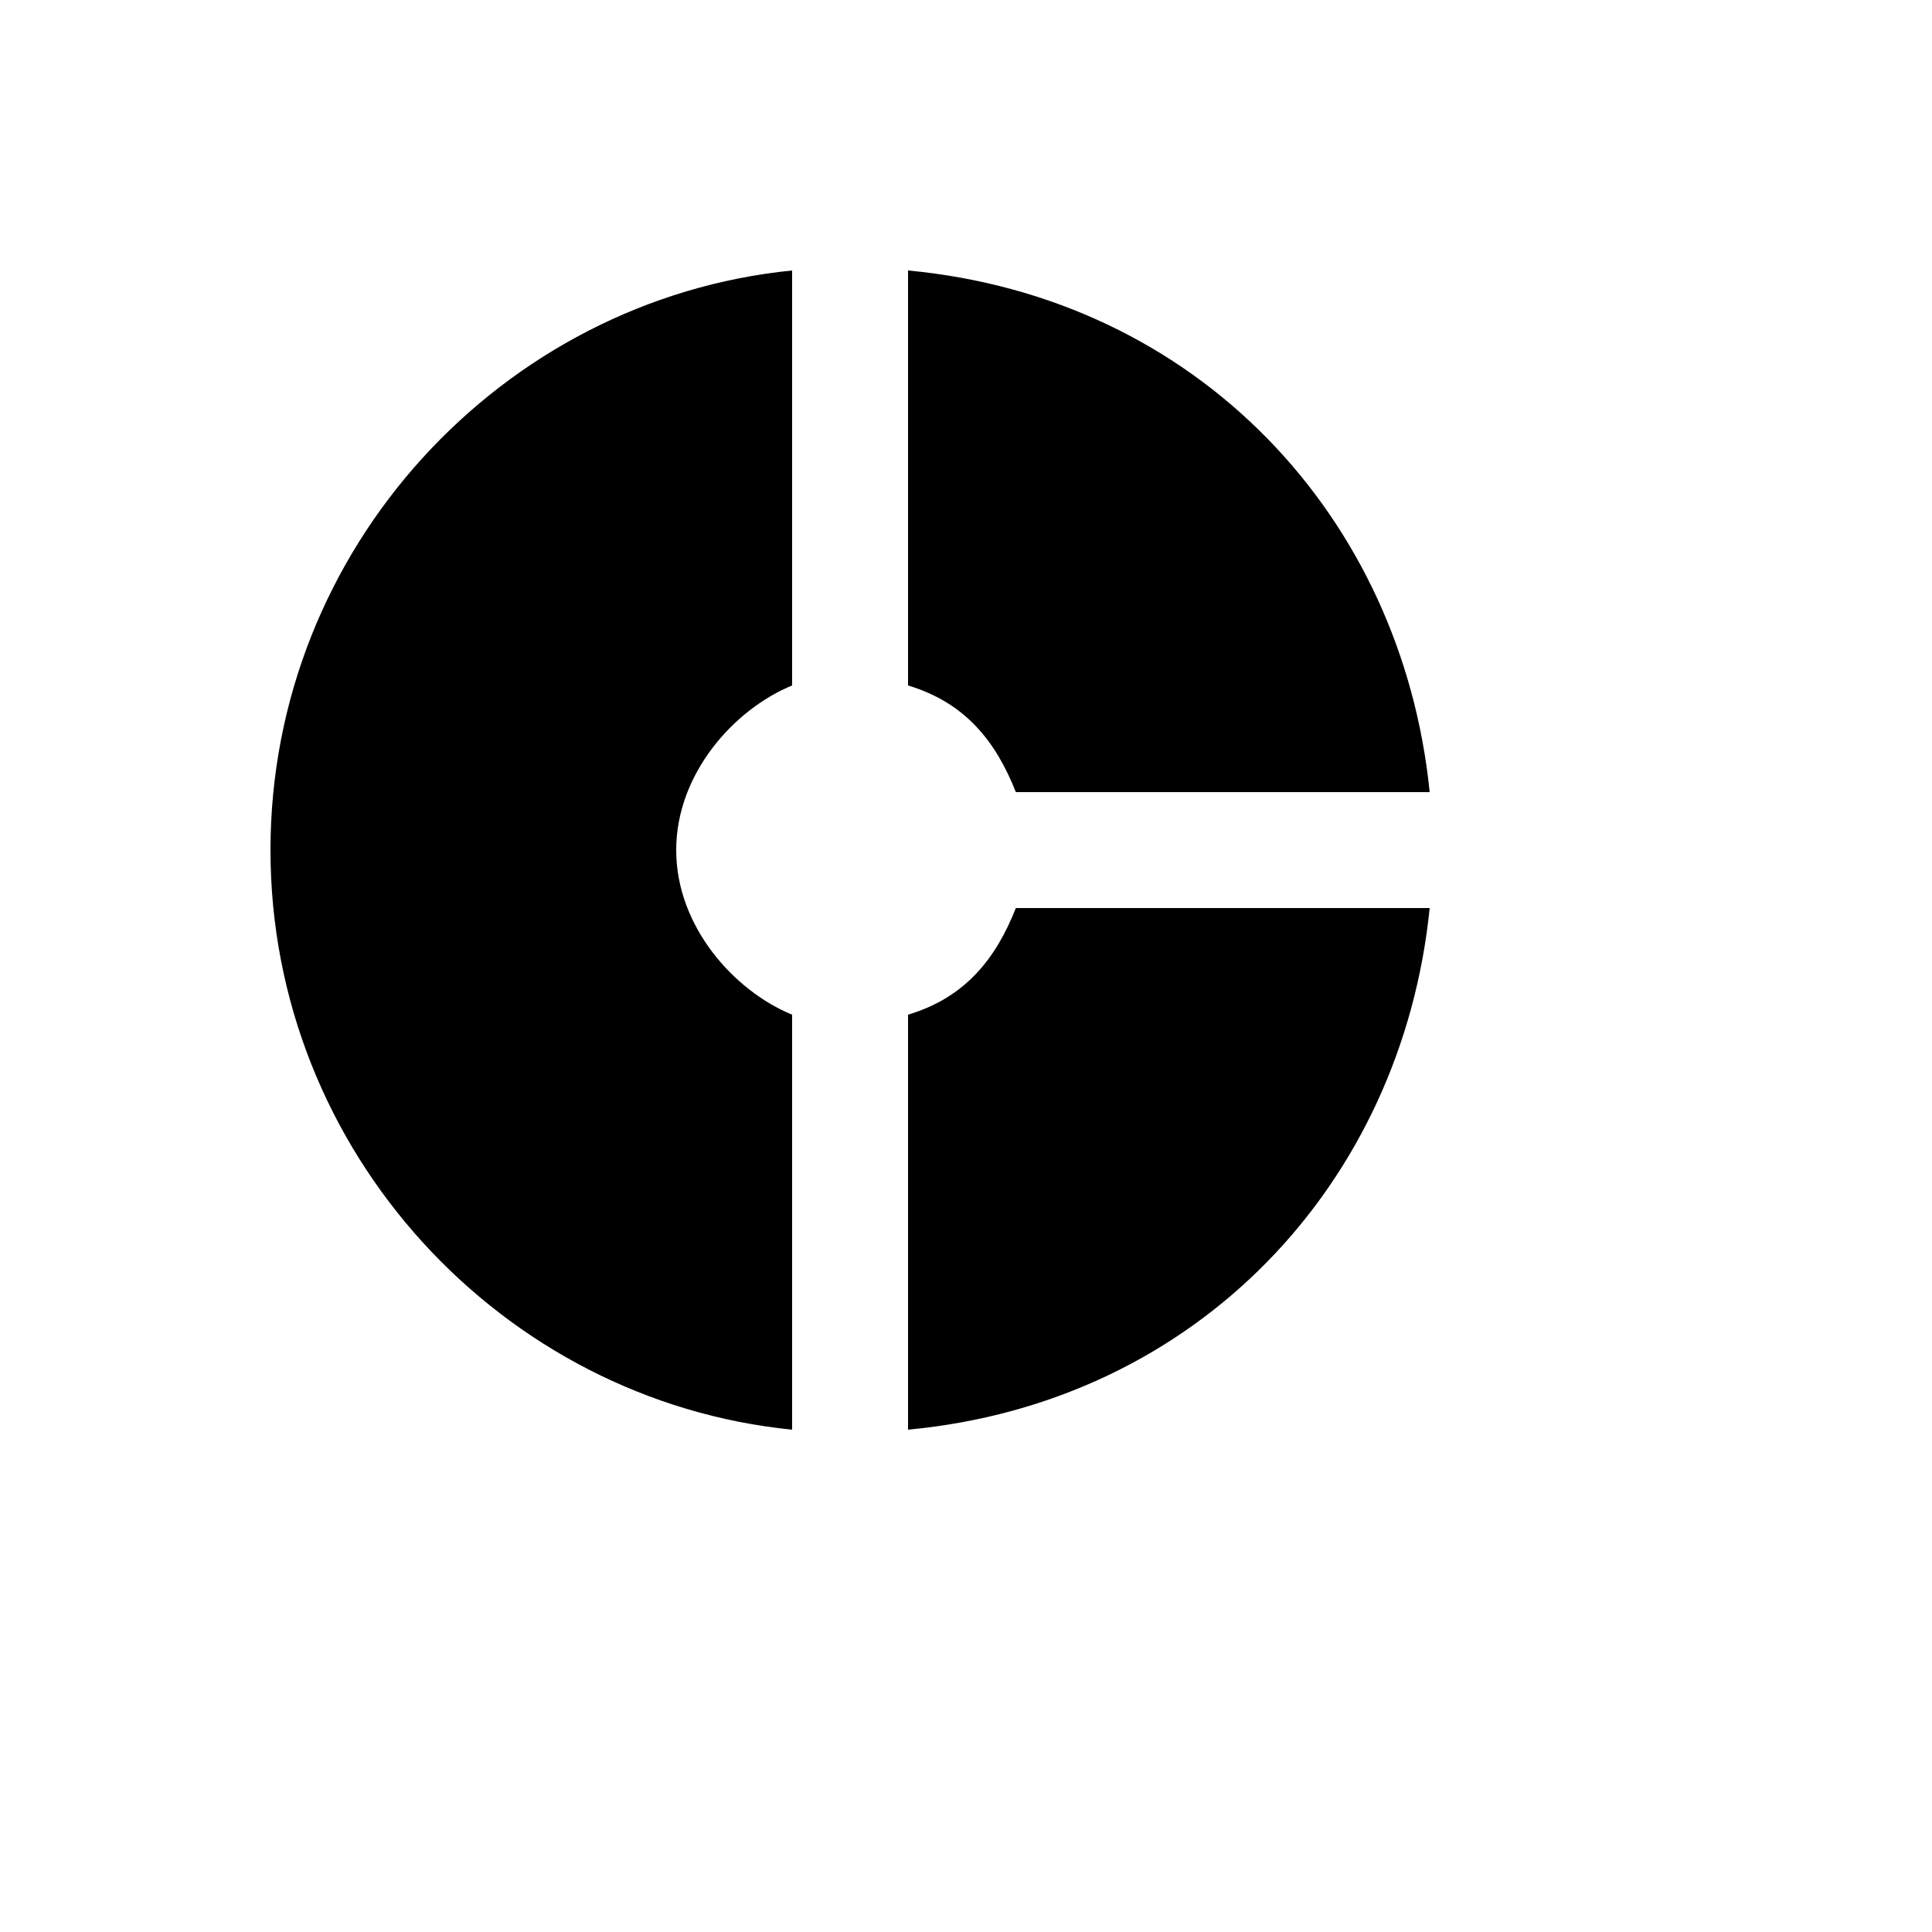 <svg xmlns="http://www.w3.org/2000/svg" version="1.1" xmlns:xlink="http://www.w3.org/1999/xlink" width="100%" height="100%" id="svgWorkerArea" viewBox="-25 -25 625 625" xmlns:idraw="https://idraw.muisca.co" style="background: white;"><defs id="defsdoc"><pattern id="patternBool" x="0" y="0" width="10" height="10" patternUnits="userSpaceOnUse" patternTransform="rotate(35)"><circle cx="5" cy="5" r="4" style="stroke: none;fill: #ff000070;"></circle></pattern></defs><g id="fileImp-295495431" class="cosito"><path id="pathImp-687576635" class="grouped" d="M231.25 196.75C231.25 196.75 231.25 62.5 231.25 62.5 137.5 71.875 62.5 152.312 62.5 250 62.5 347.688 137.5 428.125 231.25 437.5 231.25 437.5 231.25 303.25 231.25 303.25 212.5 295.562 193.75 274.75 193.75 250 193.75 225.25 212.5 204.438 231.25 196.75 231.25 196.75 231.25 196.75 231.25 196.75M303.625 231.25C303.625 231.25 437.5 231.25 437.5 231.25 428.5 142.188 362.5 71.312 268.75 62.5 268.75 62.5 268.75 196.75 268.75 196.75 287.5 202.375 297.25 215.125 303.625 231.25 303.625 231.25 303.625 231.25 303.625 231.25M268.75 303.25C268.75 303.25 268.75 437.5 268.75 437.5 362.5 428.688 428.5 357.812 437.5 268.75 437.5 268.75 303.625 268.75 303.625 268.75 297.25 284.875 287.5 297.625 268.75 303.25 268.75 303.25 268.75 303.25 268.75 303.25"></path></g></svg>